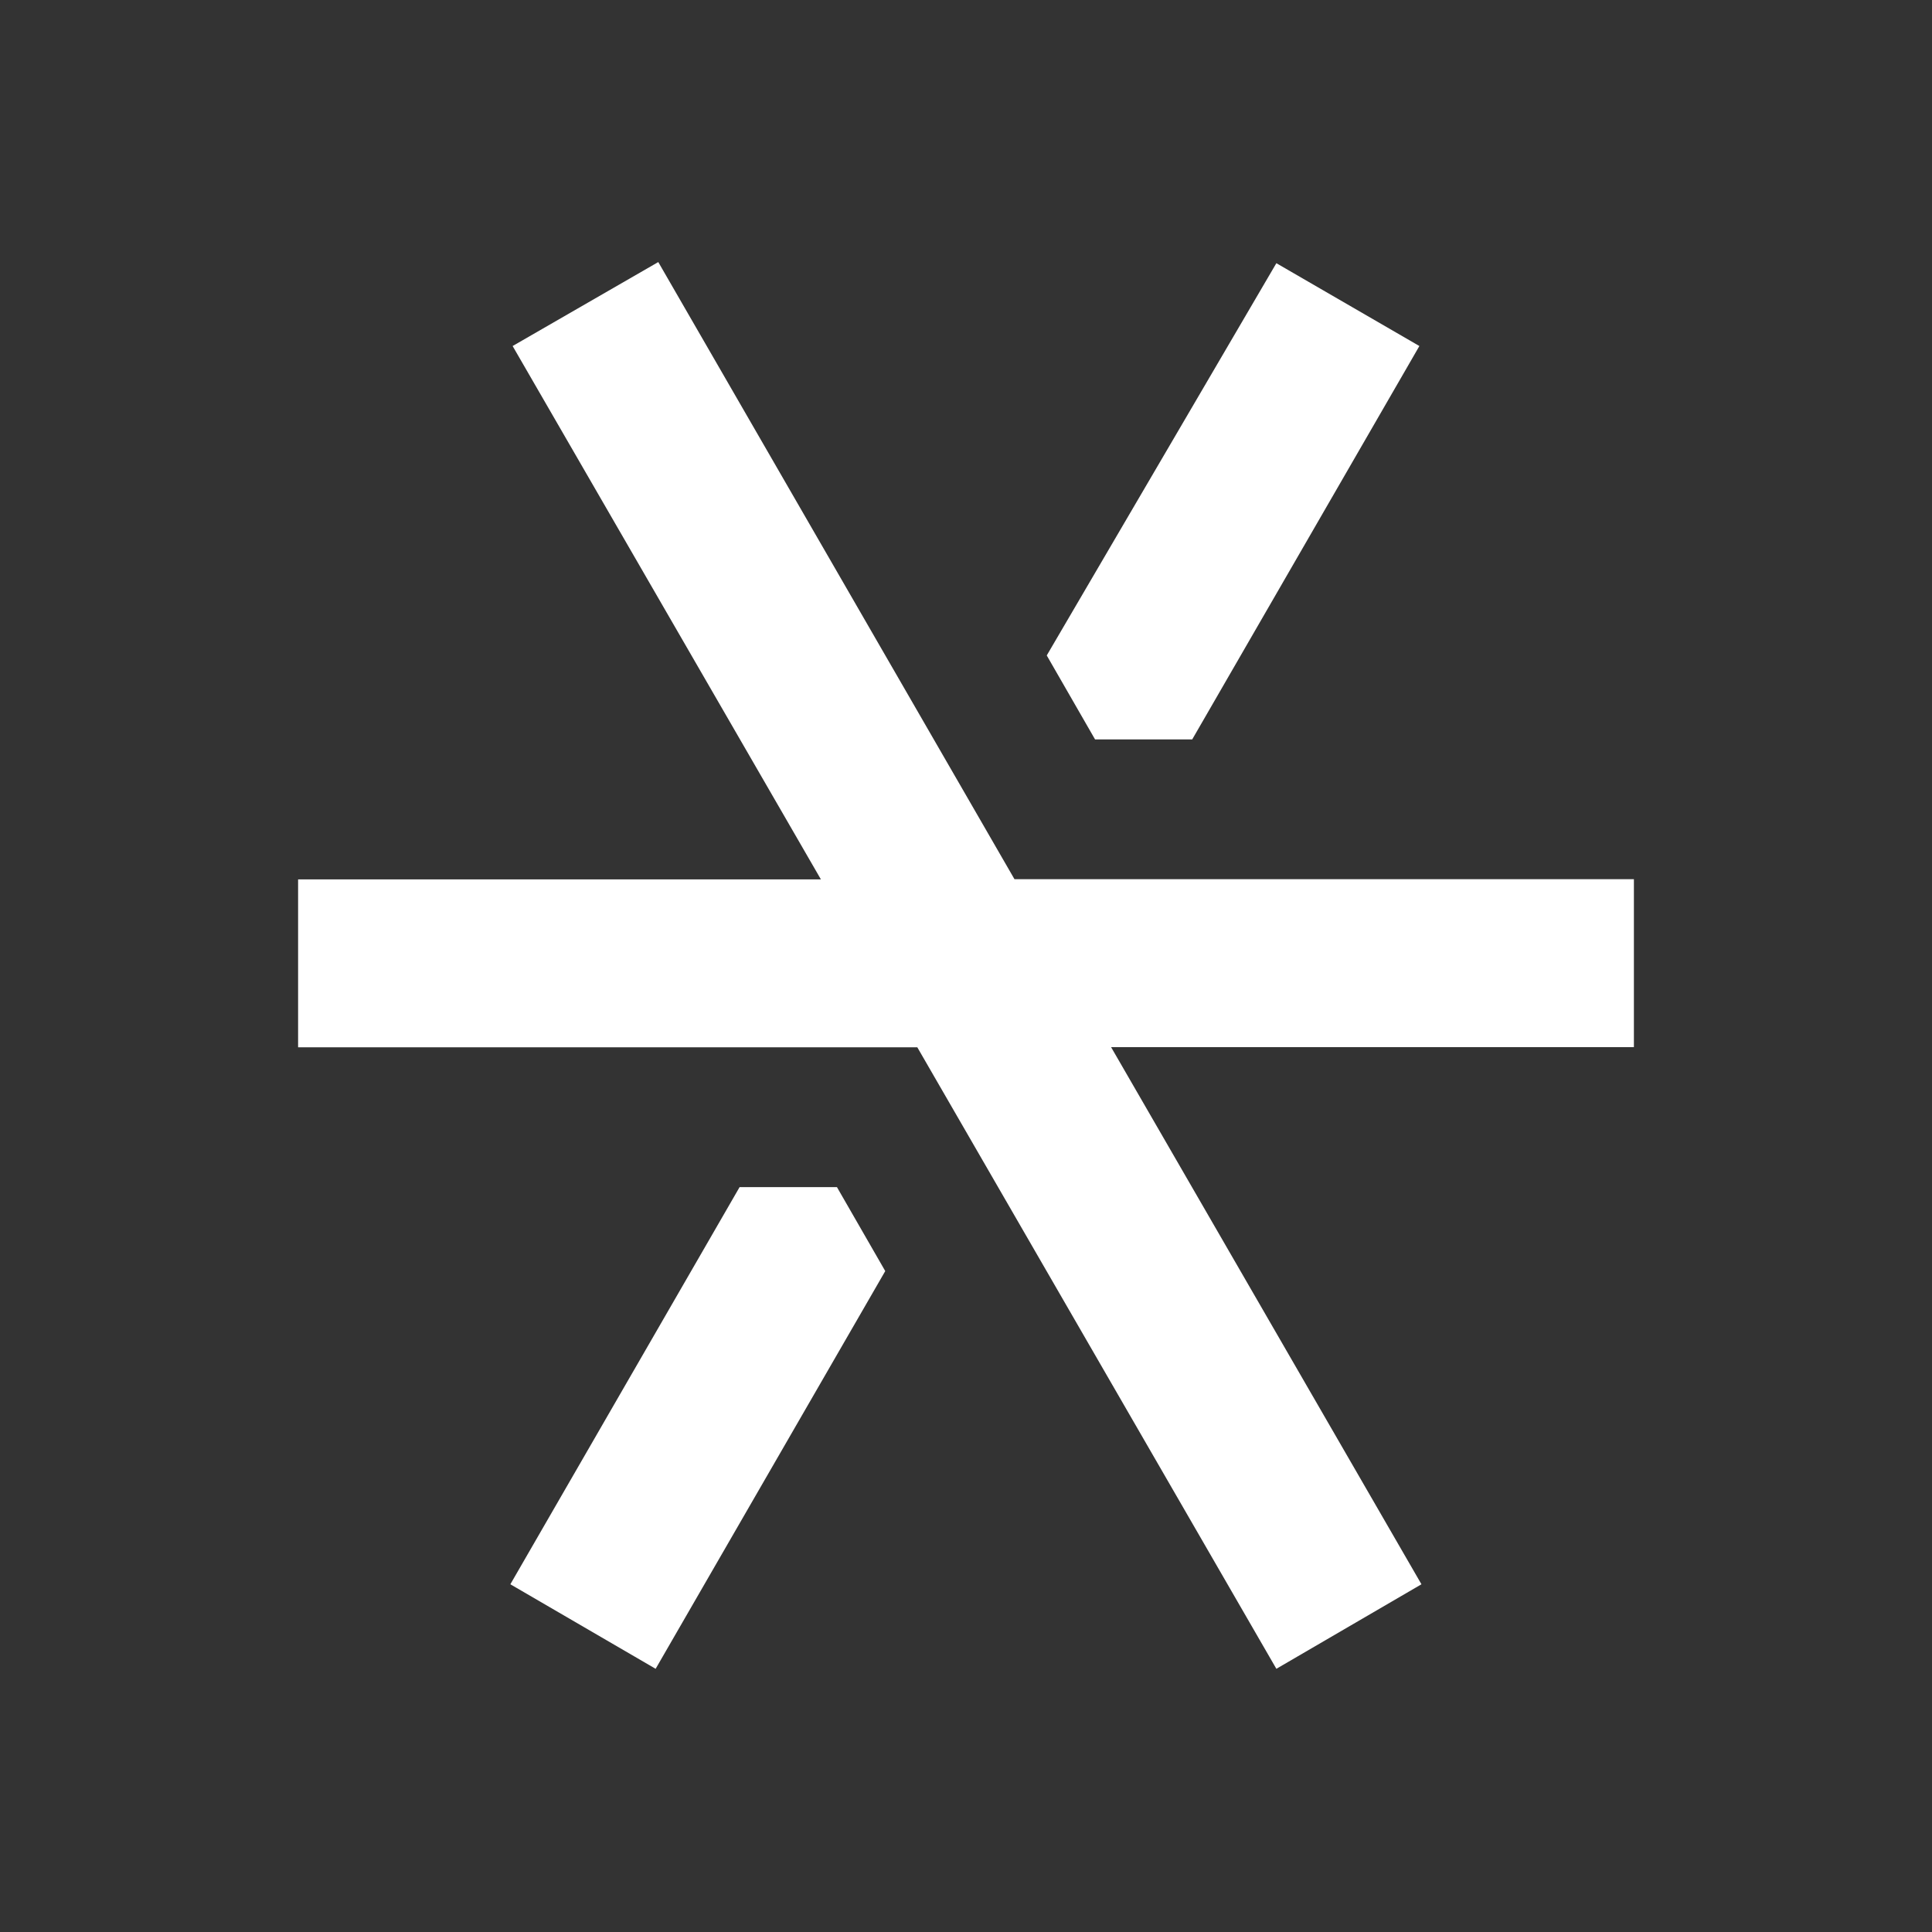 <?xml version="1.0" encoding="UTF-8" standalone="no"?>
<!DOCTYPE svg PUBLIC "-//W3C//DTD SVG 1.1//EN" "http://www.w3.org/Graphics/SVG/1.1/DTD/svg11.dtd">
<svg width="100%" height="100%" viewBox="0 0 1024 1024" version="1.1" xmlns="http://www.w3.org/2000/svg" xmlns:xlink="http://www.w3.org/1999/xlink" xml:space="preserve" xmlns:serif="http://www.serif.com/" style="fill-rule:evenodd;clip-rule:evenodd;stroke-linejoin:round;stroke-miterlimit:2;">
    <rect x="0" y="0" width="1024" height="1024" fill="#333333" stroke="none"/>
    <path d="M347.5,884.5L469.2,673.7L443.6,629.2L392,629.2L270.5,839.7L347.5,884.5ZM753.4,839.7L588.9,555L866,555L866,466L537.7,466L348.9,138.9L271.7,183.4L435.1,466.1L158,466.1L158,555.1L486.2,555.1L676.5,884.5L753.4,839.7ZM752.3,183.4L631.9,391.9L580.4,391.9L554.8,347.4L676.5,139.5L752.3,183.4Z" style="fill:white;fill-rule:nonzero;"/>
</svg>

